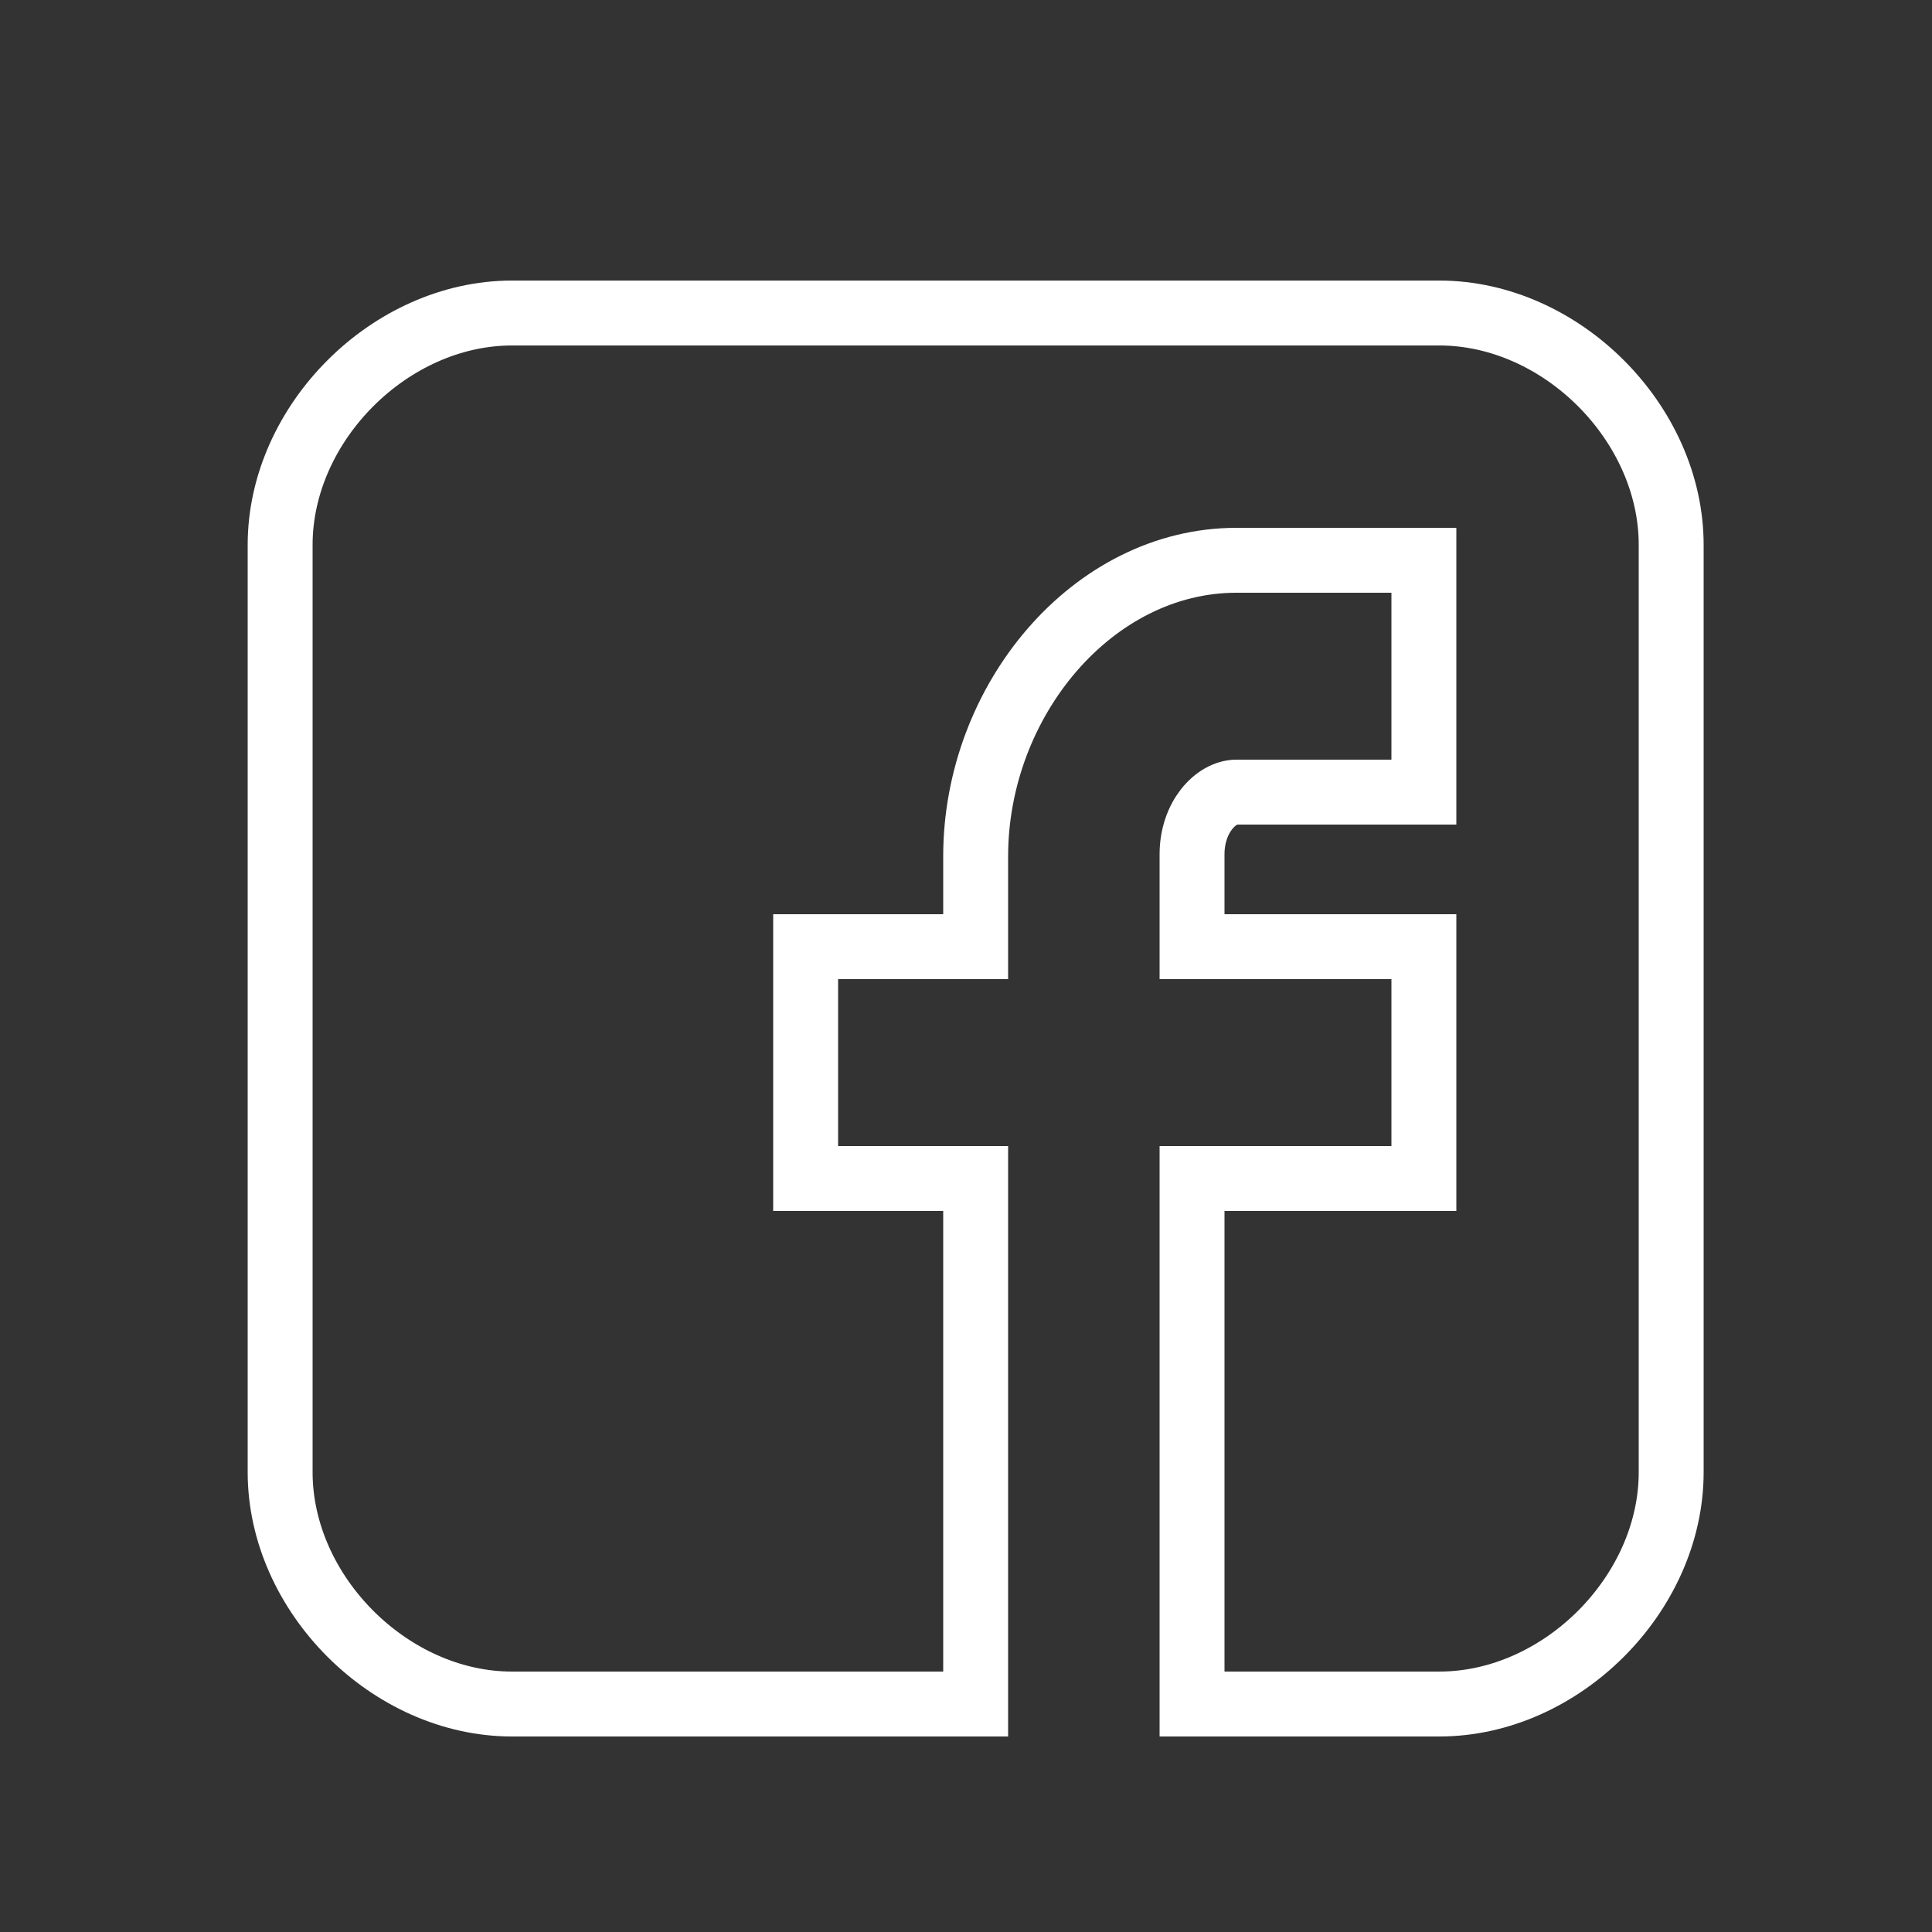 <?xml version="1.0" encoding="utf-8"?>
<!-- Generator: Adobe Illustrator 16.0.0, SVG Export Plug-In . SVG Version: 6.00 Build 0)  -->
<!DOCTYPE svg PUBLIC "-//W3C//DTD SVG 1.1//EN" "http://www.w3.org/Graphics/SVG/1.1/DTD/svg11.dtd">
<svg version="1.1" id="Capa_1" xmlns="http://www.w3.org/2000/svg" xmlns:xlink="http://www.w3.org/1999/xlink" x="0px" y="0px"
	 width="50px" height="50px" viewBox="-0.75 -1.5 50 50" enable-background="new -0.75 -1.5 50 50" xml:space="preserve">
<rect x="-0.75" y="-1.5" width="50" height="50" fill="#333333" stroke="none"/>
<path id="Facebook__x28_alt_x29__2_" fill="none" stroke="#FFFFFF" stroke-width="1.68" stroke-miterlimit="10" d="M42.5,12.601
	c0-3.153-2.847-6-6-6h-24c-3.153,0-6,2.848-6,6V36.6c0,3.152,2.847,6,6,6h12V29h-4.4v-6h4.4v-2.337c0-4.032,3.027-7.663,6.75-7.663
	h4.85v6h-4.85c-0.531,0-1.15,0.645-1.15,1.61V23h6v6h-6v13.6h6.4c3.153,0,6-2.848,6-6V12.601L42.5,12.601z"/>
</svg>
